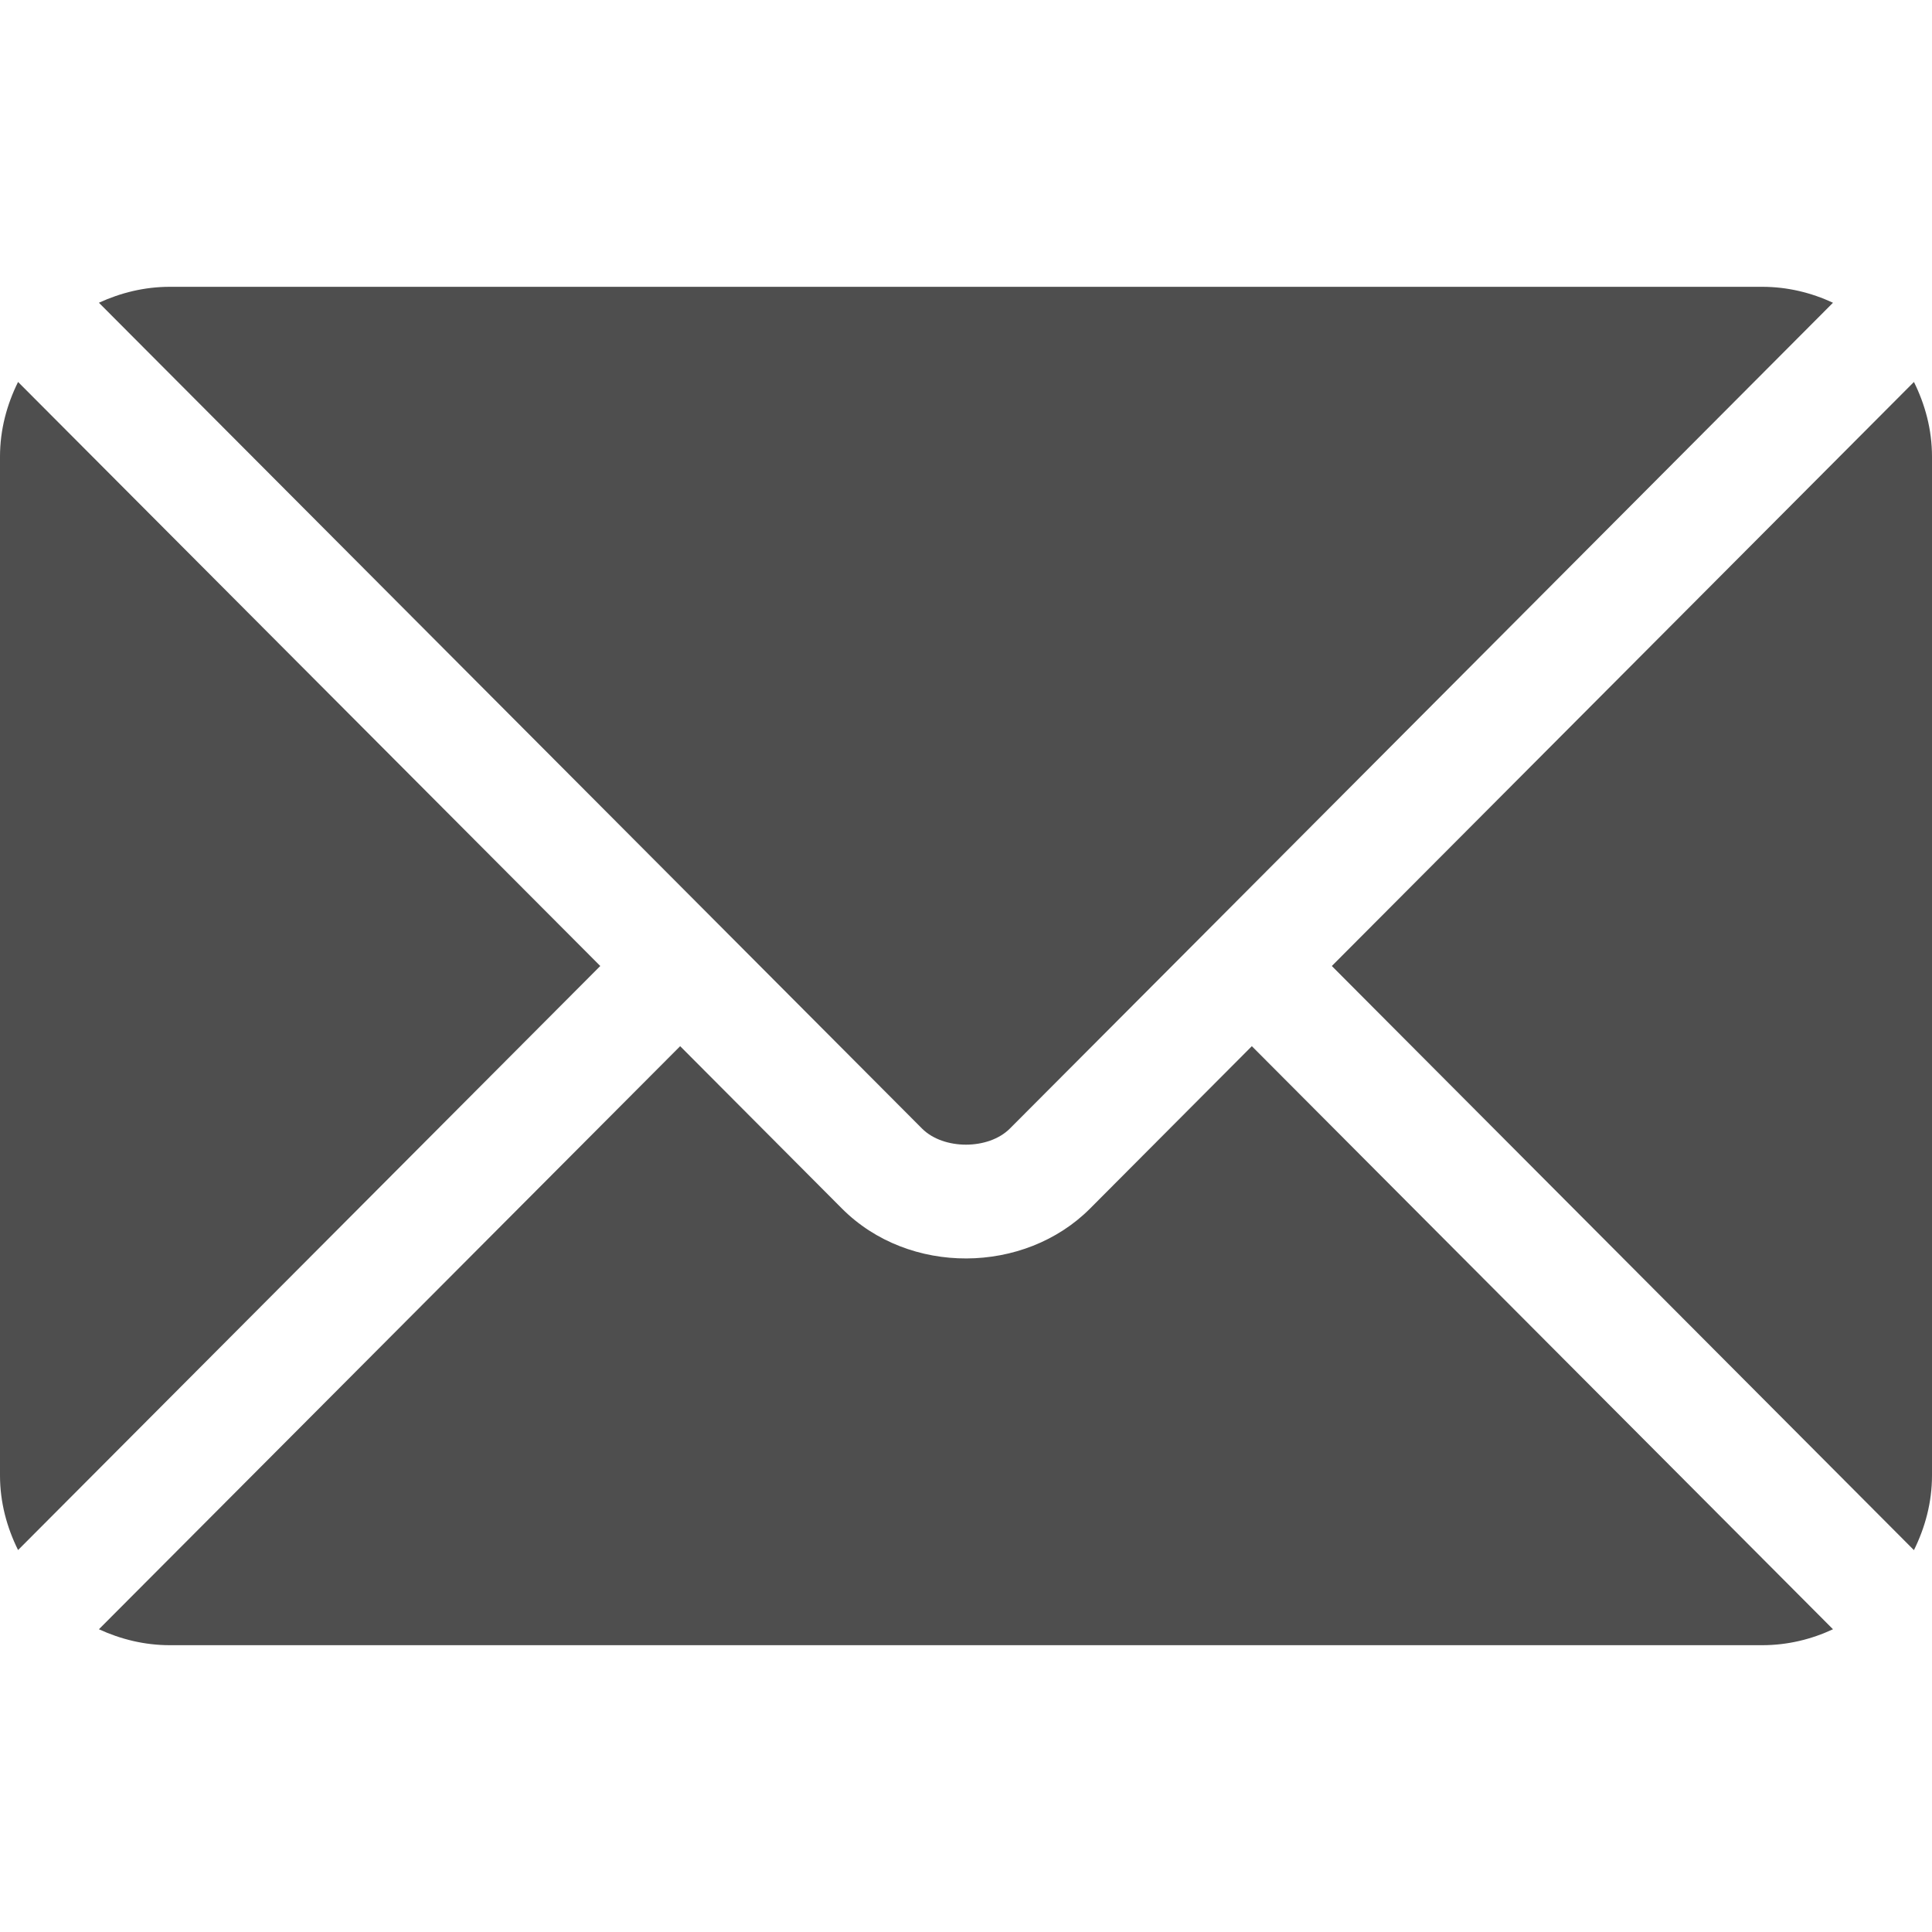<svg width="20" height="20" viewBox="0 0 20 20" fill="none" xmlns="http://www.w3.org/2000/svg">
<path d="M12.959 10.83L11.284 12.511C10.605 13.192 9.41 13.207 8.716 12.511L7.041 10.83L1.024 16.866C1.248 16.969 1.495 17.031 1.758 17.031H18.242C18.505 17.031 18.752 16.97 18.975 16.866L12.959 10.83Z" fill="#4E4E4E"/>
<path d="M18.242 2.969H1.758C1.495 2.969 1.248 3.031 1.024 3.134L7.453 9.584C7.454 9.585 7.454 9.585 7.455 9.585C7.455 9.586 7.455 9.586 7.455 9.586L9.545 11.683C9.767 11.905 10.232 11.905 10.454 11.683L12.544 9.587C12.544 9.587 12.545 9.586 12.545 9.585C12.545 9.585 12.546 9.585 12.547 9.584L18.975 3.134C18.751 3.03 18.505 2.969 18.242 2.969Z" fill="#4E4E4E"/>
<path d="M0.187 3.954C0.071 4.188 0 4.448 0 4.727V15.274C0 15.552 0.071 15.812 0.187 16.046L6.214 10L0.187 3.954Z" fill="#4E4E4E"/>
<path d="M19.813 3.954L13.787 10L19.813 16.047C19.929 15.812 20 15.552 20 15.274V4.727C20 4.448 19.929 4.188 19.813 3.954Z" fill="#4E4E4E"/>
</svg>
